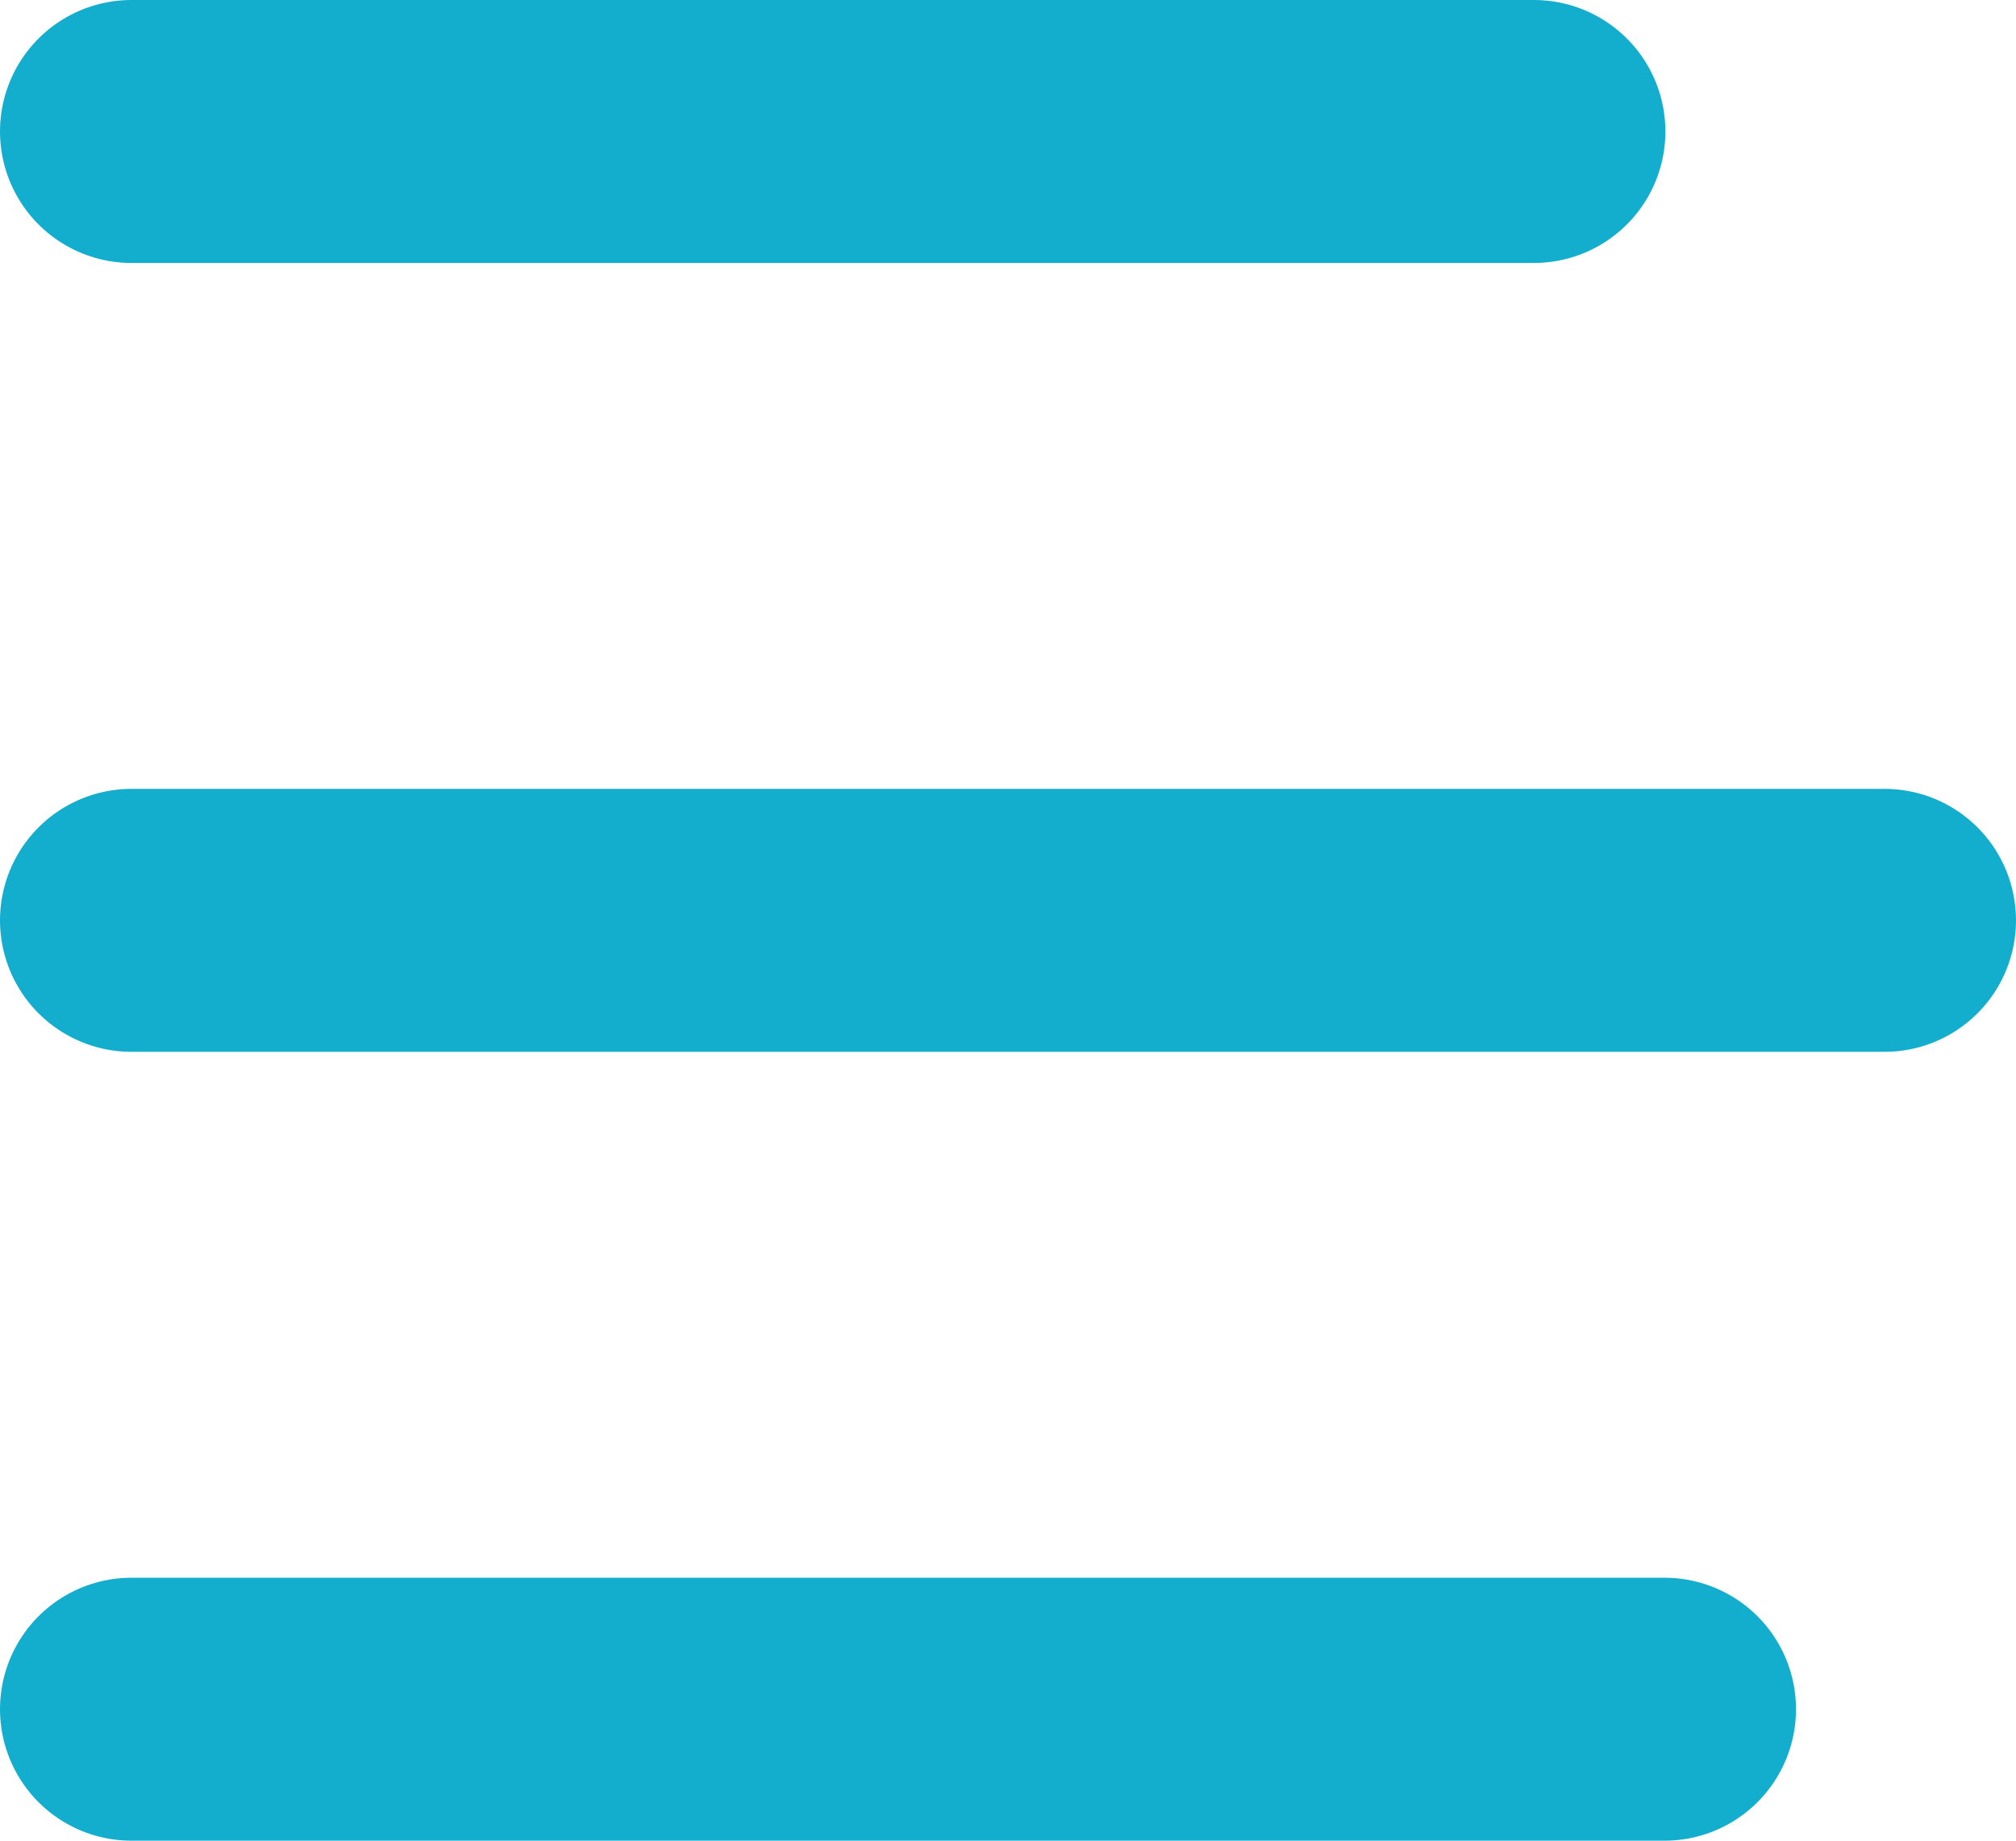 <svg xmlns="http://www.w3.org/2000/svg" width="23" height="21" viewBox="0 0 23 21">
    <g data-name="Groupe 6365">
        <path data-name="Ligne 40" transform="translate(1.5 1.5)" style="fill:none;stroke:#13adce;stroke-linecap:round;stroke-width:3px" d="M16 0H0"/>
        <path data-name="Ligne 41" transform="translate(1.5 10.5)" style="fill:none;stroke:#13adce;stroke-linecap:round;stroke-width:3px" d="M20 0H0"/>
        <path data-name="Tracé 6188" d="M17.49 0H0" transform="translate(1.5 19.5)" style="fill:none;stroke:#13adce;stroke-linecap:round;stroke-width:3px"/>
    </g>
</svg>

